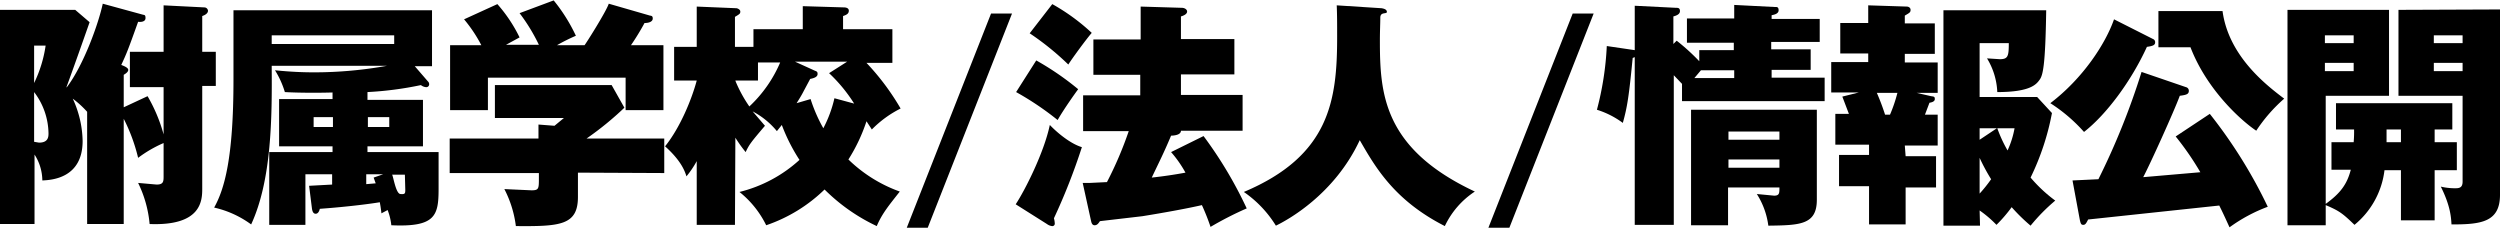 <svg id="other" xmlns="http://www.w3.org/2000/svg" viewBox="0 0 608.2 55.4"><title>title</title><path d="M477.6,2067.5v-7.9c.5-.3,1.1-.7,1.1-1.2s-.9-.9-1.7-1.2c1.3-2.8,1.6-3.5,4.1-10.5.7.1,1.8,0,1.8-.9s-.3-.7-.9-.9l-9.5-2.6c-1,4.7-4.6,14.9-8.8,20.4v-.2c1.3-3.5,4.2-11.7,5.6-15.7l-3.5-3H447.5v52.1h8.4v-16.9a11.8,11.8,0,0,1,1.9,6.3c2.2-.1,9.8-.5,9.8-9.6a25.4,25.4,0,0,0-2.4-10.3,23.5,23.5,0,0,1,3.5,3.2v27.3h8.9v-25.6a42.5,42.5,0,0,1,3.5,9.5,30.1,30.1,0,0,1,6.2-3.6v8.2c0,1.2-.1,1.9-1.7,1.9l-4.5-.4a28.4,28.4,0,0,1,2.8,10c12.6.5,12.8-5.7,12.8-8.6v-25h3.3V2054h-3.3v-8.7c.6-.2,1.4-.6,1.4-1.3a.9.9,0,0,0-.9-.8l-9.9-.5V2054h-8.2v8.6h8.2v11.5a38.6,38.6,0,0,0-3.9-9.3Zm-19-15a31,31,0,0,1-2.8,9.1v-9.1Zm-2.8,11.3a16.9,16.9,0,0,1,3.5,10c0,.8,0,2.3-2.3,2.3l-1.2-.2Z" transform="translate(-447.5 -2041.4)"/><path d="M523.4,2092.2c.1.6.3,1.2.9,1.2s.9-.7,1-1.2c7-.5,12.9-1.3,14.6-1.6.1.6.2,1,.4,2.7l1.5-.8a14.2,14.2,0,0,1,.9,3.7c10.8.5,11.5-2.4,11.5-8.9v-8.9H536.9V2077h13.5v-11.3H536.9v-1.9a83.1,83.1,0,0,0,13-1.7,2.3,2.3,0,0,0,1.2.5.7.7,0,0,0,.8-.8.9.9,0,0,0-.3-.6l-3.2-3.7h4.2v-13.6H504.3v16.9c0,19.1-2.2,26.6-4.7,31.1a24.2,24.2,0,0,1,9,4.1c5-10.8,5.1-26,5-38.6h28.1a100.6,100.6,0,0,1-17.8,1.6c-4.2,0-7.4-.3-9.5-.5a21.9,21.9,0,0,1,2.4,5.3c3.4.2,8.3.2,11.6.1v1.6h-13V2077h13v1.4H513v17.7h8.8v-12.3h6.5v2.5l-5.6.3Zm5.1-19.9h-4.7v-2.4h4.7Zm8.5-2.4h5.2v2.4h-5.2Zm1.4,14.7.5,1.4-2.3.2v-2.4h4.1Zm7.7,3c0,.9-.1,1.1-1.2,1s-1.7-4.2-2-4.7H546Zm-2.7-37.6v2.1H513.6v-2.1Z" transform="translate(-447.5 -2041.4)"/><path d="M609.1,2083.5v-8.4H590.2a75.8,75.8,0,0,0,9.2-7.5l-3.1-5.5H567.9v8h16.8l-2.3,1.9-3.9-.3v3.4H556.9v8.4h21.7v1.2c0,2.6,0,3-1.8,3l-6.6-.3a26.7,26.7,0,0,1,2.8,9c10.8.1,15.1-.2,15.1-7.1v-5.9Zm-38.5-31.2,3.3-1.8a35.8,35.8,0,0,0-5.4-8.1l-8.1,3.7a34.3,34.3,0,0,1,4.2,6.3H557v15.8h9.2v-7.9h33.5v7.9h9.2v-15.8H601a60,60,0,0,0,3.3-5.4c1,0,2-.3,2-1.1s-.5-.6-1-.8l-9.7-2.8c-.6,1.9-5.8,10.1-5.9,10.1H583a45,45,0,0,1,4.6-2.3,41.2,41.2,0,0,0-5.4-8.6l-8.3,3.1a43.8,43.8,0,0,1,4.7,7.7Z" transform="translate(-447.5 -2041.4)"/><path d="M626.4,2074.9a34.6,34.6,0,0,0,2.5,3.5c.9-1.9,1.3-2.4,4.7-6.4l-3-3.5a19.1,19.1,0,0,1,5.9,4.8l1.2-1.5a43.4,43.4,0,0,0,4.3,8.5,33.6,33.6,0,0,1-14.6,7.8,23.7,23.7,0,0,1,6.5,8.1,37.8,37.8,0,0,0,14.2-8.7,45.1,45.1,0,0,0,12.7,8.9c1.3-3.1,3.1-5.2,5.6-8.4a34.7,34.7,0,0,1-12.5-7.8,41.6,41.6,0,0,0,4.4-9.3l1.3,2a26.3,26.3,0,0,1,7-5.1,59.6,59.6,0,0,0-8.3-11.1h6.3v-8.2h-12v-3.2c.9-.3,1.4-.6,1.4-1.3s-.8-.8-1.2-.8l-10-.3v5.6h-12v4.3h-4.5v-7.3c1.2-.7,1.3-.8,1.3-1.3s-.7-.8-1-.8l-9.6-.4v9.8h-5.5v8.2h5.5c-1.2,4.5-4,11.4-7.7,16,3.9,3.5,4.8,6,5.2,7.3a22.8,22.8,0,0,0,2.5-3.7v15.5h9.3Zm24.1-9.6a30,30,0,0,1-2.7,7.3,37.5,37.5,0,0,1-3.1-7.1l-3.4,1c.5-.8,1.2-1.9,1.7-2.9l1.6-3c1-.2,1.8-.5,1.8-1.2s-.3-.6-1.1-1l-4.4-2h12.7l-4.4,2.8a37.5,37.5,0,0,1,6.1,7.4Zm-24.1-4.3h5.5v-4.4h5.4a31.6,31.6,0,0,1-7.5,10.7,33,33,0,0,1-3.3-6Z" transform="translate(-447.5 -2041.4)"/><path d="M668.1,2096.8h5.1l20.5-52.1h-5.1Z" transform="translate(-447.5 -2041.4)"/><path d="M732.4,2078.4a27.9,27.9,0,0,1,3.5,5c-2.7.5-5.4.9-8.2,1.2,1.7-3.6,2.9-5.9,4.7-10.2.5,0,2.4-.1,2.4-1.2h15v-8.7h-15v-5h13v-8.6h-13v-5.5c1-.3,1.5-.7,1.5-1.2s-.6-.9-1.3-.9l-10-.3v8H713.5v8.6h11.4v5H711v8.7h11.1a89.9,89.9,0,0,1-5.3,12.4l-4.1.2h-1.8l2,9.1c.1.4.2,1.2.9,1.2s1-.6,1.3-1l10.3-1.2c5.6-.9,11-1.9,14.5-2.7a53.5,53.5,0,0,1,2.1,5.3,81.5,81.5,0,0,1,8.8-4.5,100.4,100.4,0,0,0-10.5-17.6ZM698,2049.5a67,67,0,0,1,9.4,7.6c.8-1.3,4.3-6.1,5.7-7.7a49.2,49.2,0,0,0-9.6-7Zm4.2,46.4a2.6,2.6,0,0,0,1.2.5.6.6,0,0,0,.7-.7,5.1,5.1,0,0,0-.2-1.2,148.9,148.9,0,0,0,6.8-17.3c-2.7-.8-5.9-3.4-7.8-5.4-1.4,6.7-6,15.8-8.3,19.3Zm-7.5-32.1a71.5,71.5,0,0,1,10.1,6.8c1.6-2.8,4.4-6.7,5-7.5a68.9,68.9,0,0,0-10.2-7Z" transform="translate(-447.5 -2041.4)"/><path d="M772.7,2042.7c.1,2.3.1,4.3.1,7.7,0,15.4-1.8,28.9-22.7,37.7a27.4,27.4,0,0,1,7.8,8.2c2.7-1.3,14.2-7.5,20.4-20.8,3.7,6.4,8.3,14.6,20.7,20.9a20.5,20.5,0,0,1,7.3-8.4c-22.4-10.5-23.1-24-23.1-36.8,0-2.4.1-4,.1-5.5s1.6-.8,1.6-1.4-.7-.8-1.3-.9Z" transform="translate(-447.5 -2041.4)"/><path d="M809.6,2096.8h5.1l20.5-52.1h-5.1Z" transform="translate(-447.5 -2041.4)"/><path d="M880.4,2087c0,1.4,0,2-1.3,2l-4.2-.4a18.7,18.7,0,0,1,2.8,7.7c7.7-.1,11.8-.2,11.8-6.3v-21.9H858.9v28.1h9V2087Zm-12.4-4.8v-2h12.4v2Zm0-6.8v-2h12.4v2Zm-13.4-23.3v-6.7c.7-.2,1.6-.5,1.6-1.3s-.5-.8-1-.8l-10-.5v10.8l-6.8-1a73.6,73.6,0,0,1-2.4,15.5,21.2,21.2,0,0,1,6.3,3.2c1.1-3.9,1.5-6.6,2.4-15.8l.5-.2v40.8h9.5v-36.4l2,2.1v4.2h34.7v-5.7H878.5v-1.9H888v-5h-9.6v-1.8h11.8V2046H878.5v-.9c.5-.1,1.7-.3,1.7-1.2s-.5-.8-1-.8l-9.8-.5v3.3H857.9v5.9h11.4v1.8h-8.4v2.7a50.7,50.7,0,0,0-5.5-5Zm14.8,8.3h-9.7l1.6-1.9h8.1Z" transform="translate(-447.5 -2041.4)"/><path d="M929.1,2092.6a27.2,27.2,0,0,1,4.1,3.5,34.6,34.6,0,0,0,3.7-4.3,44.4,44.4,0,0,0,4.6,4.5,45.3,45.3,0,0,1,6-6.1,35.2,35.2,0,0,1-6-5.6,61.7,61.7,0,0,0,5.2-15.7l-3.6-3.9H929.1v-13.1h7.1c0,3.2-.2,3.9-2.2,3.9l-3.1-.2a17,17,0,0,1,2.5,8.2c8.1,0,9.5-1.9,10.3-3s1.4-3.4,1.6-16.9H920.3v52.4h8.9Zm0-17.2v-2.8h4.2Zm8.5-2.8a22.1,22.1,0,0,1-1.7,5.4,32.9,32.9,0,0,1-2.5-5.4Zm-8.5,7.2a47.6,47.6,0,0,0,2.8,5.2,34.2,34.2,0,0,1-2.8,3.5Zm-18.2-3h8v-7.5h-3.1l1.1-2.9c.6-.1,1.3-.3,1.3-.9s-.2-.6-.9-.7l-3.5-.8h5.1v-7.4h-8v-2.1h7.3v-7.4h-7.3v-1.9c1.2-.7,1.4-.8,1.4-1.4s-.6-.8-.9-.8l-9.4-.3v4.3h-6.8v7.4h6.8v2.1h-9v7.4h6.7l-4,1,1.6,4.2h-3.3v7.5h8.2v2.5h-7.3v7.6h7.3v9.3h8.9V2087h7.4v-7.6h-7.4Zm-1.8-12.8a35.7,35.7,0,0,1-1.8,5.3h-1.2a55.5,55.5,0,0,0-2-5.3Z" transform="translate(-447.5 -2041.4)"/><path d="M976.8,2074.6a70.1,70.1,0,0,1,6,8.7l-13.9,1.2c1.6-3,7.5-16,8.9-19.8,1.6-.2,2.2-.4,2.2-1.2a.9.9,0,0,0-.7-.9l-10.8-3.7a176.4,176.4,0,0,1-10.5,26.1l-6.3.3,1.8,9.7c.2.8.3,1.1.8,1.1s.7-.3,1.2-1.3l31.9-3.4c1.2,2.4,1.8,3.8,2.5,5.3a38.8,38.8,0,0,1,9.3-5,118.5,118.5,0,0,0-14.1-22.6Zm-15-28.5c-2.1,6-7.6,14.4-15.5,20.4a39.2,39.2,0,0,1,8.2,7c5.5-4.3,11.5-12.4,15.3-20.7,1.4-.2,2-.4,2-1.1a.8.8,0,0,0-.5-.8Zm10.8-2v8.8h7.8c4,10.4,12.4,17.9,16,20.3a38.2,38.2,0,0,1,6.8-7.8c-4.1-3.1-13.5-10.2-15-21.3Z" transform="translate(-447.5 -2041.4)"/><path d="M1019.4,2082.7c-.9,3.5-2.5,5.7-6.1,8.3v-26.3h15.4v-20.9H1004v52.4h9.3v-4.9c3.3,1.4,4.1,2,7,4.8a20.3,20.3,0,0,0,7.3-13.3h4v12.2h8.2v-12.2h5.4V2076h-5.4v-3.1h4.3v-6.4h-28.3v6.4h4.4a27.9,27.9,0,0,1-.1,3.1h-5.4v6.7Zm11.6-38.9v20.9h15.6v20.9c0,1.6-1,1.6-1.9,1.6a14.8,14.8,0,0,1-3.4-.4c2.4,4.8,2.5,7.6,2.6,9.2,7.1,0,11.8-.5,11.8-7.2v-45.1Zm-17.9,8.1V2050h7v1.9Zm7,4.8v2h-7v-2Zm19.5-4.8V2050h7v1.9Zm7,4.8v2h-7v-2Zm-15,19.3h-3.5v-3.1h3.5Z" transform="translate(-447.5 -2041.4)"/></svg>